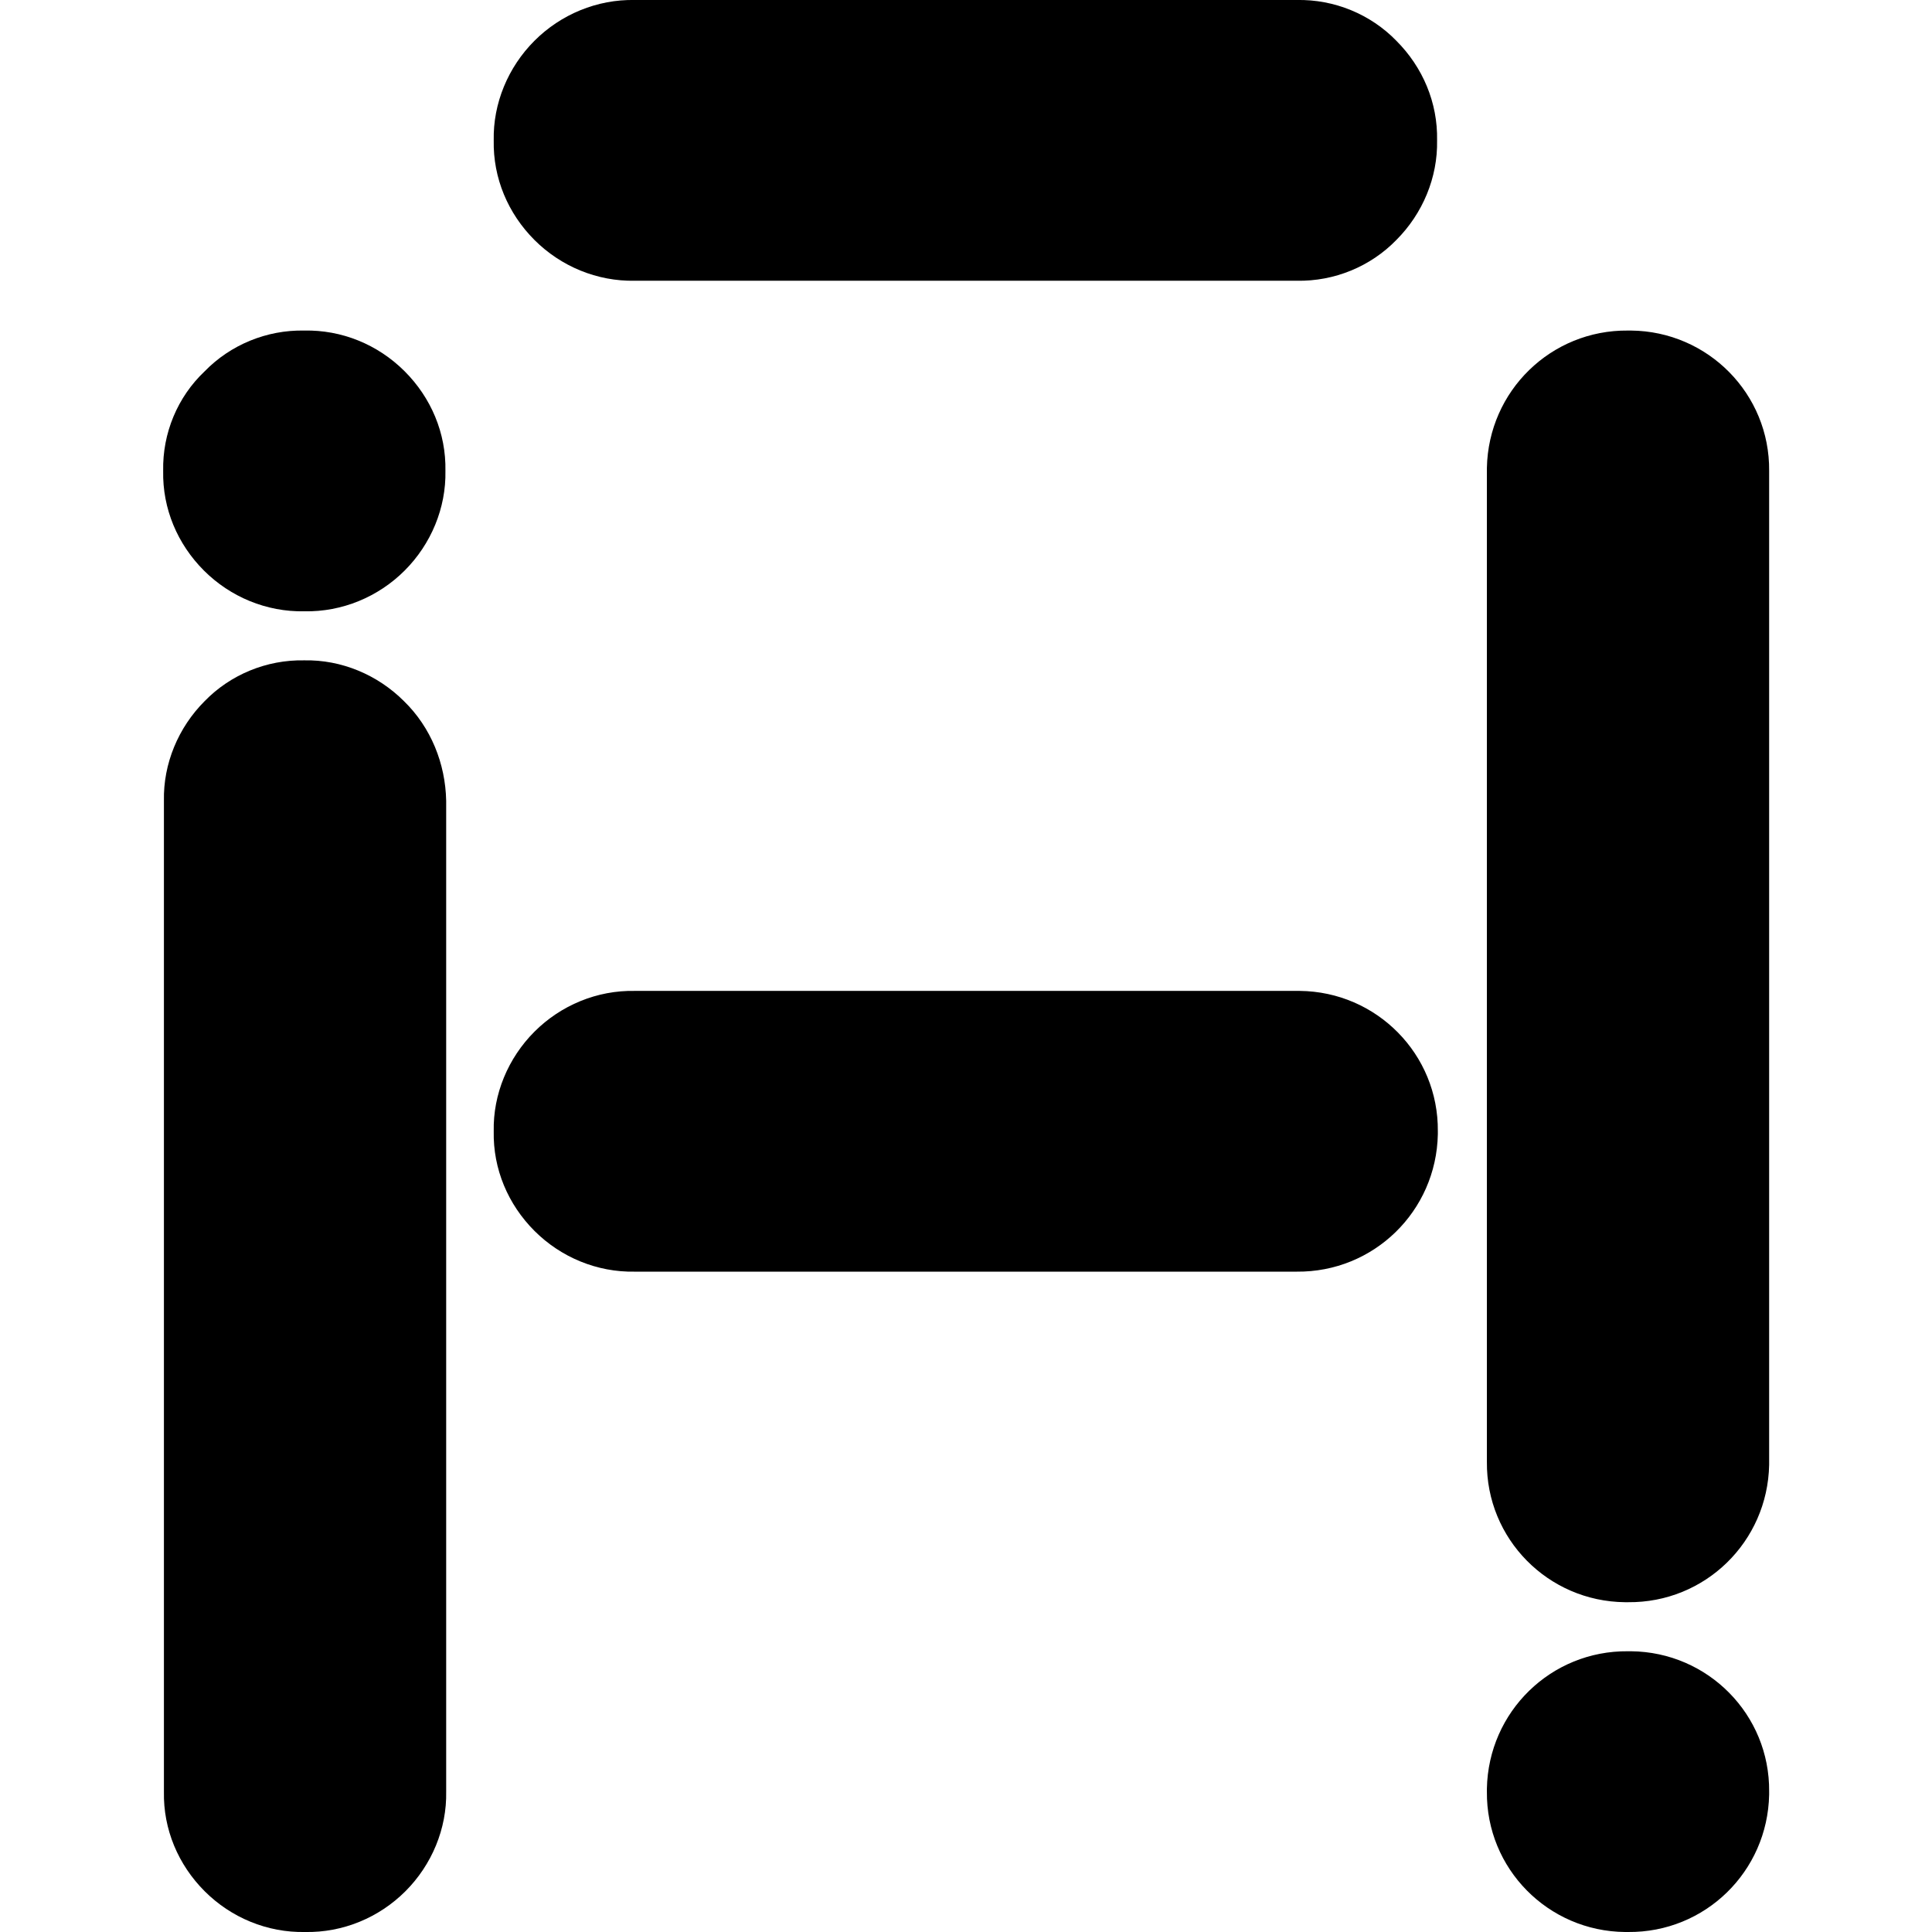 <?xml version="1.0" encoding="utf-8"?>
<!-- Generator: Adobe Illustrator 27.2.0, SVG Export Plug-In . SVG Version: 6.00 Build 0)  -->
<svg version="1.1" id="Layer_1" xmlns="http://www.w3.org/2000/svg" xmlns:xlink="http://www.w3.org/1999/xlink" x="0px" y="0px"
	 viewBox="0 0 256 256" style="enable-background:new 0 0 256 256;" xml:space="preserve">
<style type="text/css">
	.st0{fill:none;}
</style>
<g transform="translate(-542 -5813)">
	<rect x="542" y="5813" class="st0" width="256" height="256"/>
	<g transform="translate(563.621 5813)">
		<path d="M194.1,218.8c-10.2-0.1-18.5,8-18.7,18.2c0,0.1,0,0.3,0,0.4c-0.1,10.2,8.1,18.5,18.3,18.6c0.1,0,0.3,0,0.4,0
			c10.2,0.1,18.5-8,18.7-18.2c0-0.1,0-0.3,0-0.4c0.1-10.2-8.1-18.5-18.3-18.6C194.4,218.8,194.2,218.8,194.1,218.8z"/>
		<path d="M212.8,62.4c0.1-10.2-8.1-18.5-18.3-18.6c-0.1,0-0.3,0-0.4,0c-10.2-0.1-18.5,8-18.7,18.2c0,0.1,0,0.3,0,0.4v131.3
			c-0.1,10.2,8.1,18.5,18.3,18.6c0.1,0,0.3,0,0.4,0c10.2,0.1,18.5-8,18.7-18.2c0-0.1,0-0.3,0-0.4V62.4z"/>
		<path d="M150.2,131.3H62.5c-5-0.1-9.8,1.9-13.3,5.4c-3.5,3.5-5.5,8.3-5.4,13.2c-0.1,5,1.9,9.7,5.4,13.2c3.5,3.5,8.3,5.5,13.3,5.4
			h87.7c10.2,0.1,18.5-8,18.7-18.2c0-0.1,0-0.3,0-0.4c0.1-10.2-8.1-18.5-18.3-18.6C150.5,131.3,150.4,131.3,150.2,131.3L150.2,131.3
			z"/>
		<path d="M150.2,0H62.5c-5-0.1-9.8,1.9-13.3,5.4c-3.5,3.5-5.5,8.3-5.4,13.2c-0.1,5,1.9,9.7,5.4,13.2c3.5,3.5,8.3,5.5,13.3,5.4h87.7
			c5,0.1,9.8-1.9,13.2-5.4c3.5-3.5,5.5-8.3,5.4-13.2c0.1-5-1.9-9.7-5.4-13.2C160,1.9,155.2-0.1,150.2,0z"/>
		<path d="M31.9,92.9c-3.5-3.5-8.3-5.5-13.2-5.4c-5-0.1-9.8,1.9-13.2,5.4c-3.5,3.5-5.5,8.3-5.4,13.2v131.3c-0.1,5,1.9,9.7,5.4,13.2
			c3.5,3.5,8.3,5.5,13.3,5.4c5,0.1,9.8-1.9,13.3-5.4c3.5-3.5,5.5-8.3,5.4-13.2V106.1C37.4,101.2,35.5,96.4,31.9,92.9z"/>
		<path d="M18.7,43.8c-5-0.1-9.8,1.9-13.2,5.4C1.9,52.6-0.1,57.4,0,62.4c-0.1,5,1.9,9.7,5.4,13.2c3.5,3.5,8.3,5.5,13.3,5.4
			c5,0.1,9.8-1.9,13.3-5.4c3.5-3.5,5.5-8.3,5.4-13.2c0.1-5-1.9-9.7-5.4-13.2C28.4,45.6,23.6,43.7,18.7,43.8z"/>
	</g>
</g>
</svg>
